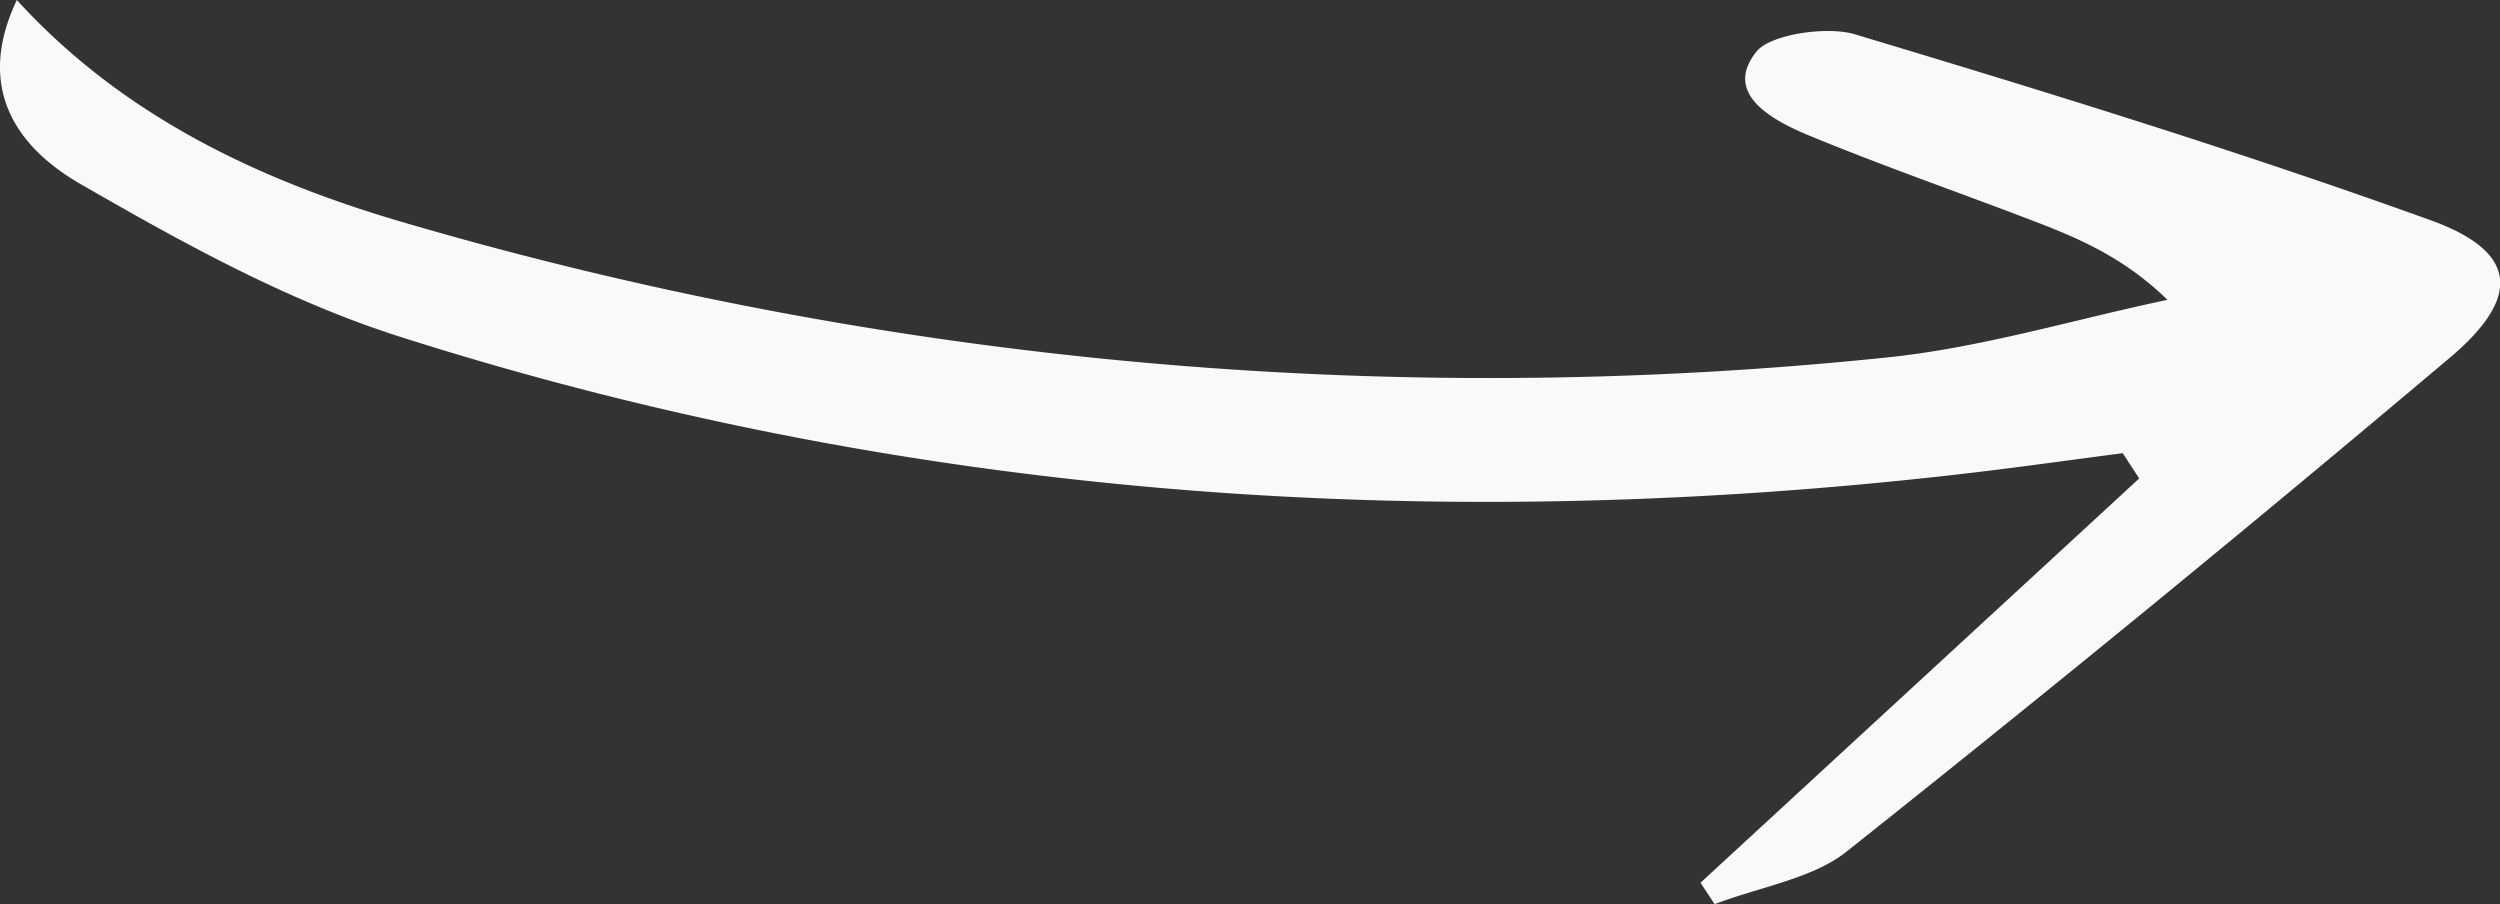 <svg viewBox="0 0 201.85 73.01" xmlns="http://www.w3.org/2000/svg" id="Elements"><rect x="0" y="0" width="201.85" height="73.01" fill="#333333" stroke="none"/><defs><style>.cls-1{fill:#f9f9f9;}</style></defs><path d="M172.72,38.63,137.3,71.27,138.44,73c3.58-1.37,7.92-2.07,10.61-4.21Q173.71,49.21,197.66,29c6-5,5.64-8.68-1.44-11.23-15.23-5.49-30.83-10.31-46.46-15-2.23-.68-6.8,0-7.92,1.37-2.65,3.26.86,5.38,4,6.71,5.86,2.43,11.91,4.54,17.87,6.81,3.84,1.46,7.65,3,11.29,6.55-7.57,1.59-15.06,3.88-22.73,4.66A311.75,311.75,0,0,1,32.73,18C20.71,14.51,9.79,9.25,1.36,0c-3.29,6.93-.24,11.76,5.16,14.87,8.18,4.71,16.71,9.46,26,12.39,40.5,12.87,82.66,16,125.94,11,4.32-.5,8.62-1.11,12.93-1.67Z" class="cls-1"></path></svg>